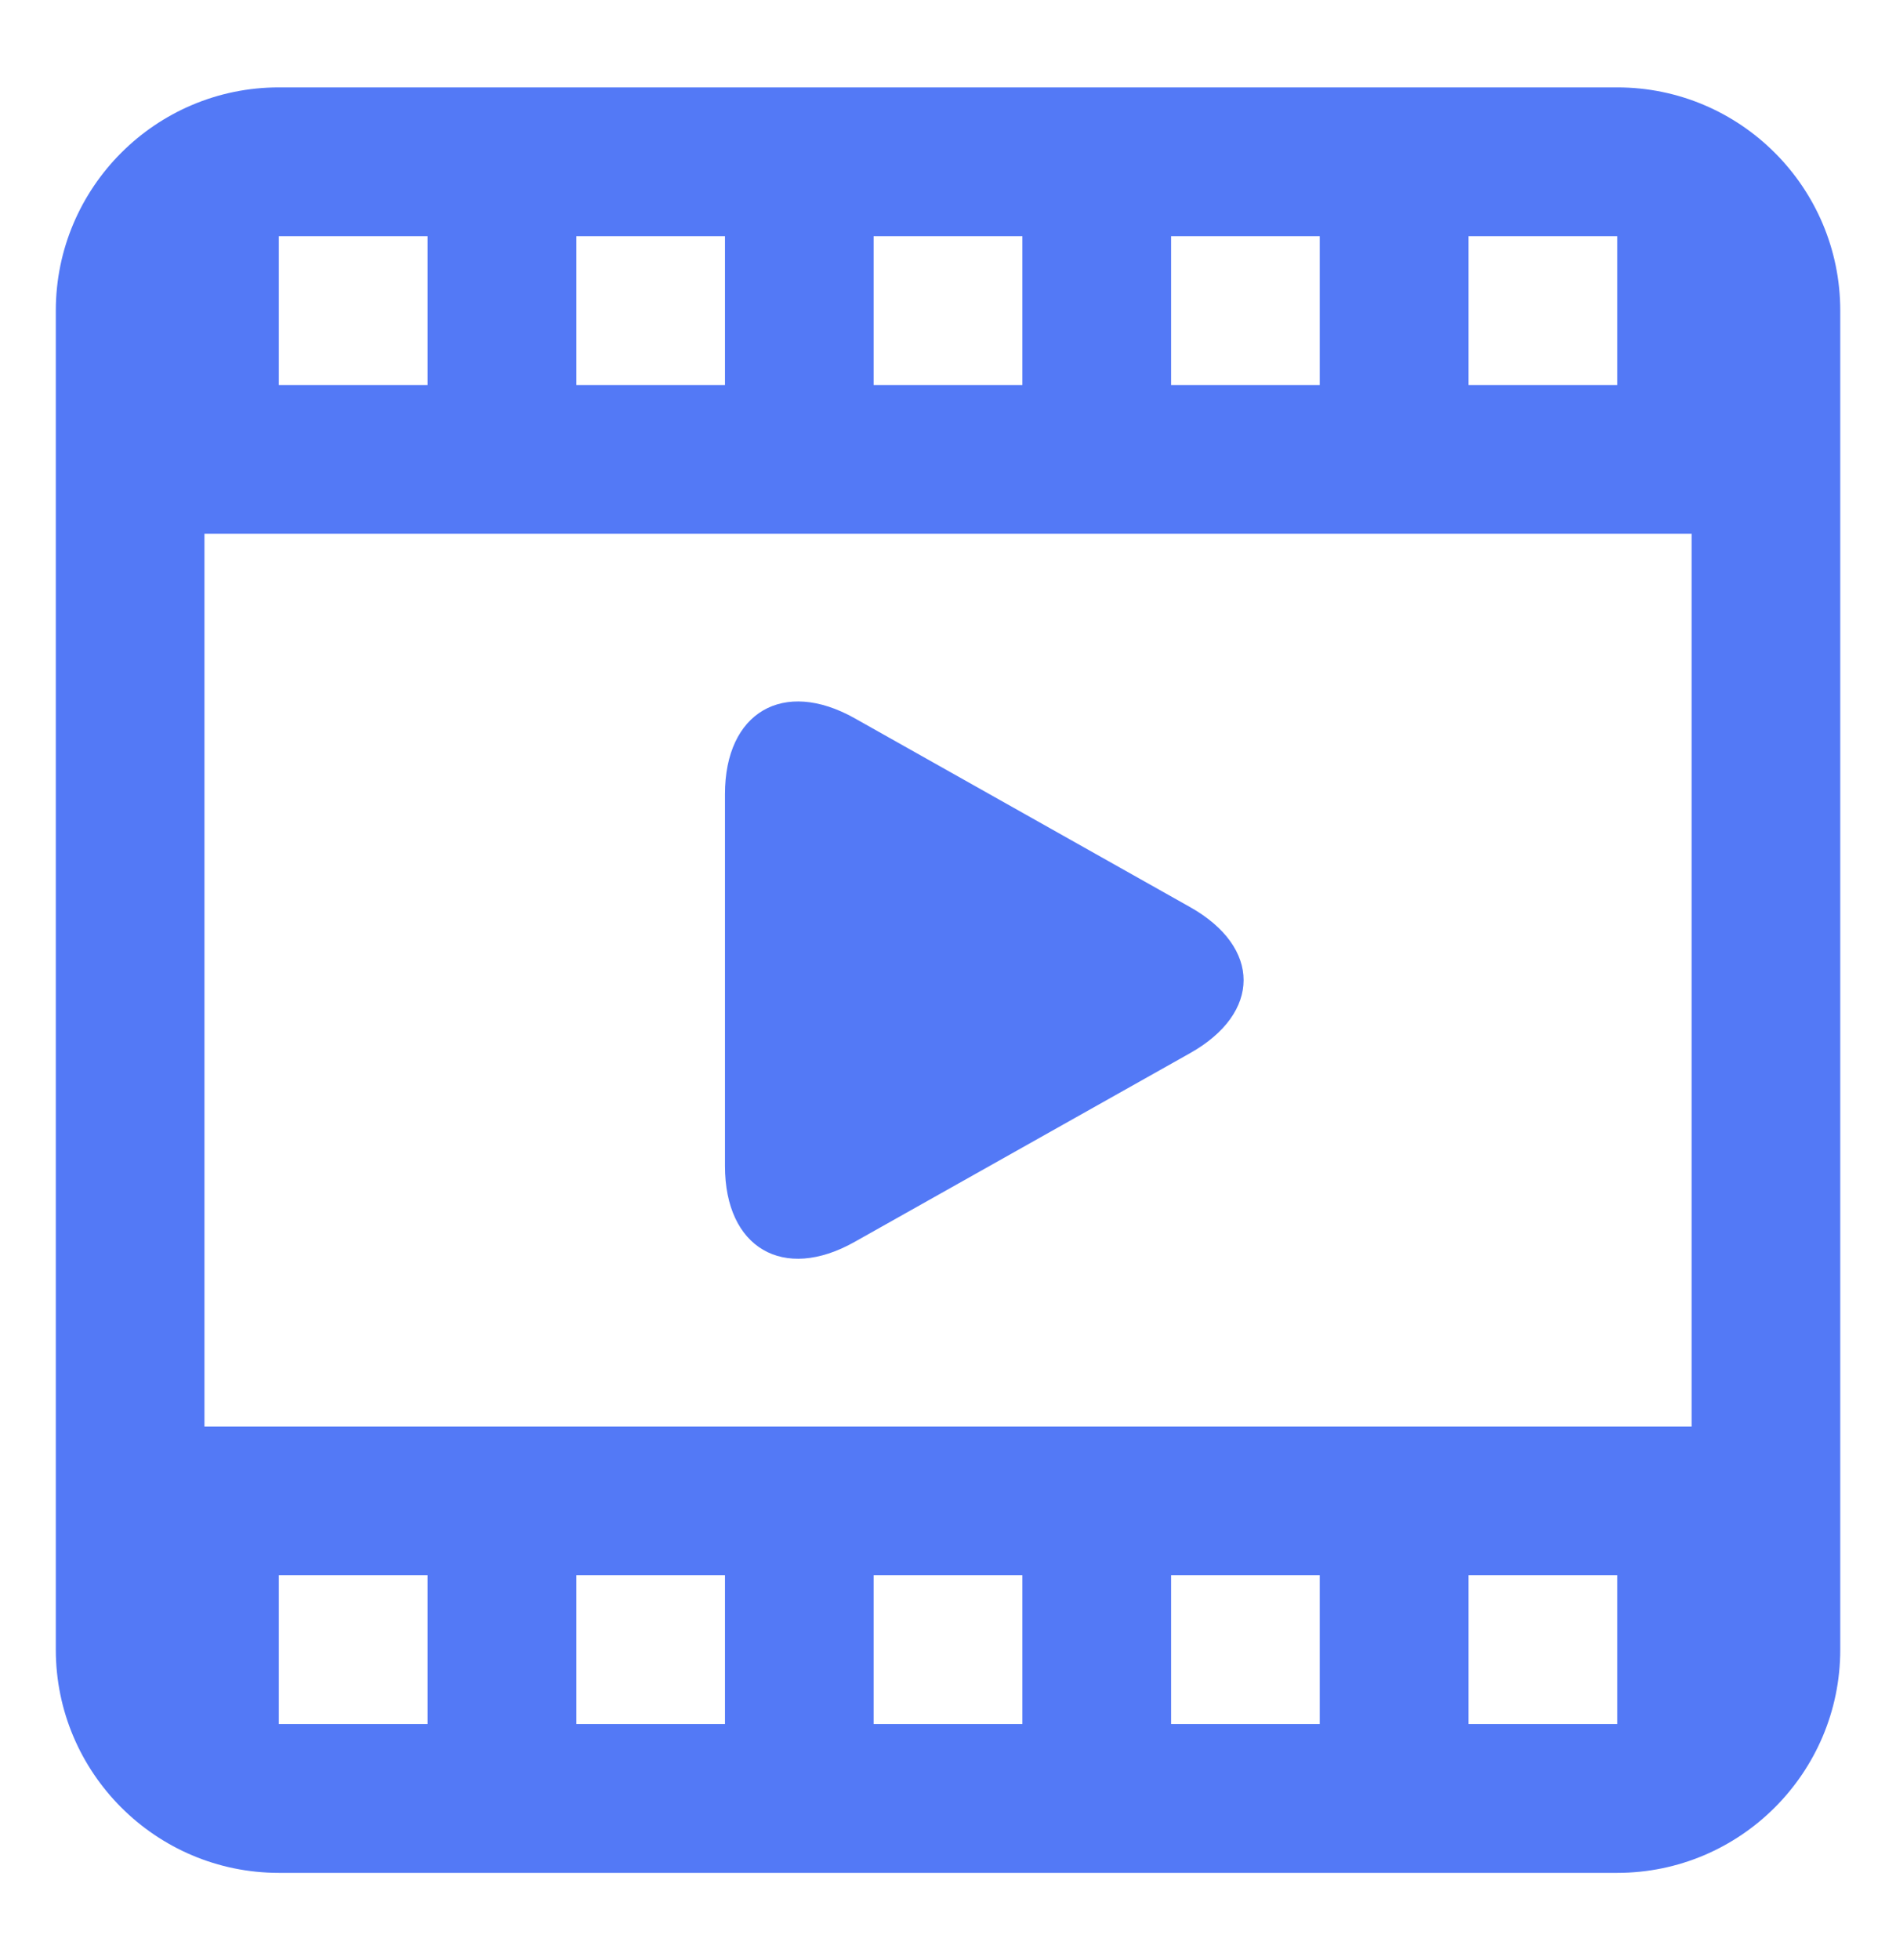 <svg width="30" height="31" viewBox="0 0 30 31" fill="none" xmlns="http://www.w3.org/2000/svg">
<g id="Frame">
<path id="Vector" d="M25.589 1.382H4.412C2.466 1.382 0.883 2.965 0.883 4.912V26.088C0.883 28.035 2.466 29.618 4.412 29.618H25.589C27.535 29.618 29.118 28.035 29.118 26.088V4.912C29.118 2.965 27.535 1.382 25.589 1.382ZM25.589 3.735V6.089H23.236V3.735H25.589ZM20.882 3.735V6.089H18.53V3.735H20.882ZM16.177 3.735V6.089H13.823V3.735H16.177ZM11.471 3.735V6.089H9.119V3.735H11.471ZM6.765 3.735V6.089H4.412V3.735H6.765ZM6.765 27.265H4.412V24.911H6.765V27.265ZM11.471 27.265H9.119V24.911H11.471V27.265ZM16.177 27.265H13.823V24.911H16.177V27.265ZM20.882 27.265H18.53V24.911H20.882V27.265ZM25.589 27.265H23.236V24.911H25.589V27.265ZM26.766 22.559H3.235V8.441H26.766V22.559ZM11.471 12.558C11.471 11.265 12.394 10.725 13.522 11.358L18.832 14.346C19.959 14.981 19.959 16.019 18.832 16.654L13.522 19.64C12.394 20.275 11.471 19.735 11.471 18.44V12.56V12.558Z" fill="#5379F6"/>
</g>
</svg>
